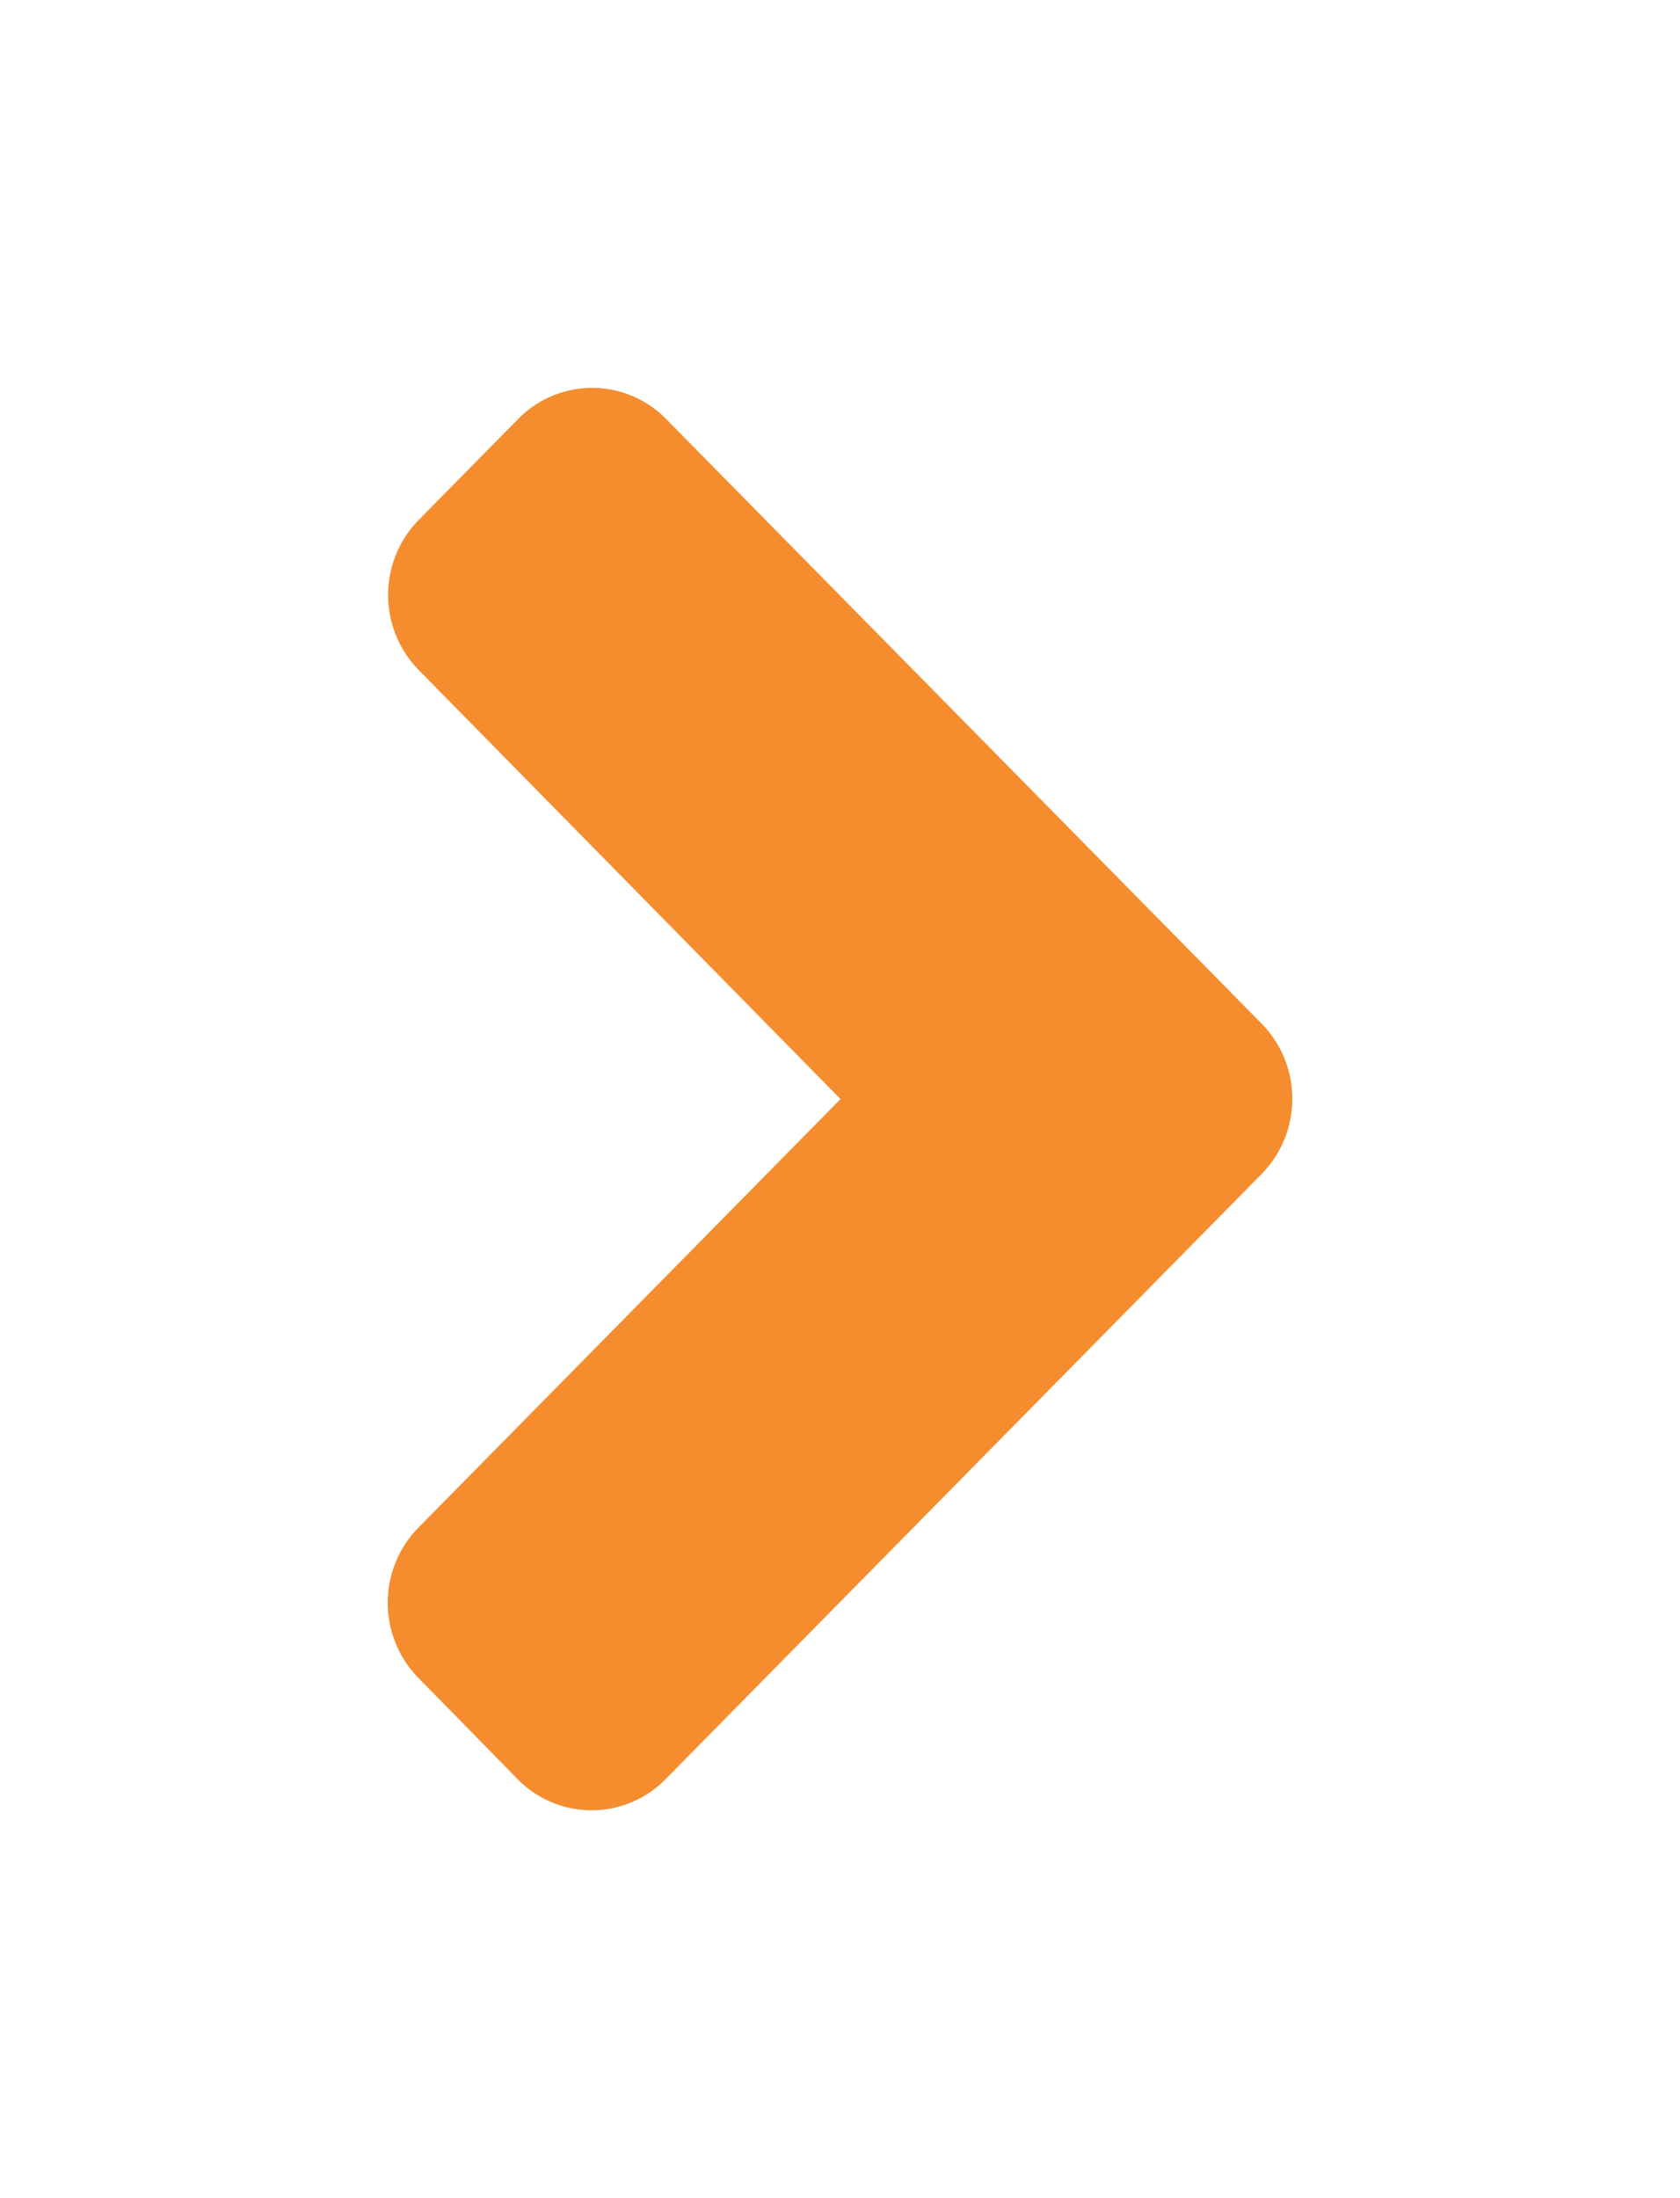 <svg xmlns="http://www.w3.org/2000/svg" width="13" height="17" viewBox="0 0 13 17">
    <g fill="none" fill-rule="evenodd">
        <path d="M0 0h13v17H0z"/>
        <path fill="#F58D2E" d="M9.762 7.916L5.156 3.242a.801.801 0 0 0-1.148 0l-.766.777a.83.83 0 0 0 0 1.165L6.504 8.5l-3.265 3.313a.83.83 0 0 0 0 1.165l.765.78a.801.801 0 0 0 1.148 0l4.606-4.674a.83.83 0 0 0 .004-1.168"/>
    </g>
</svg>

